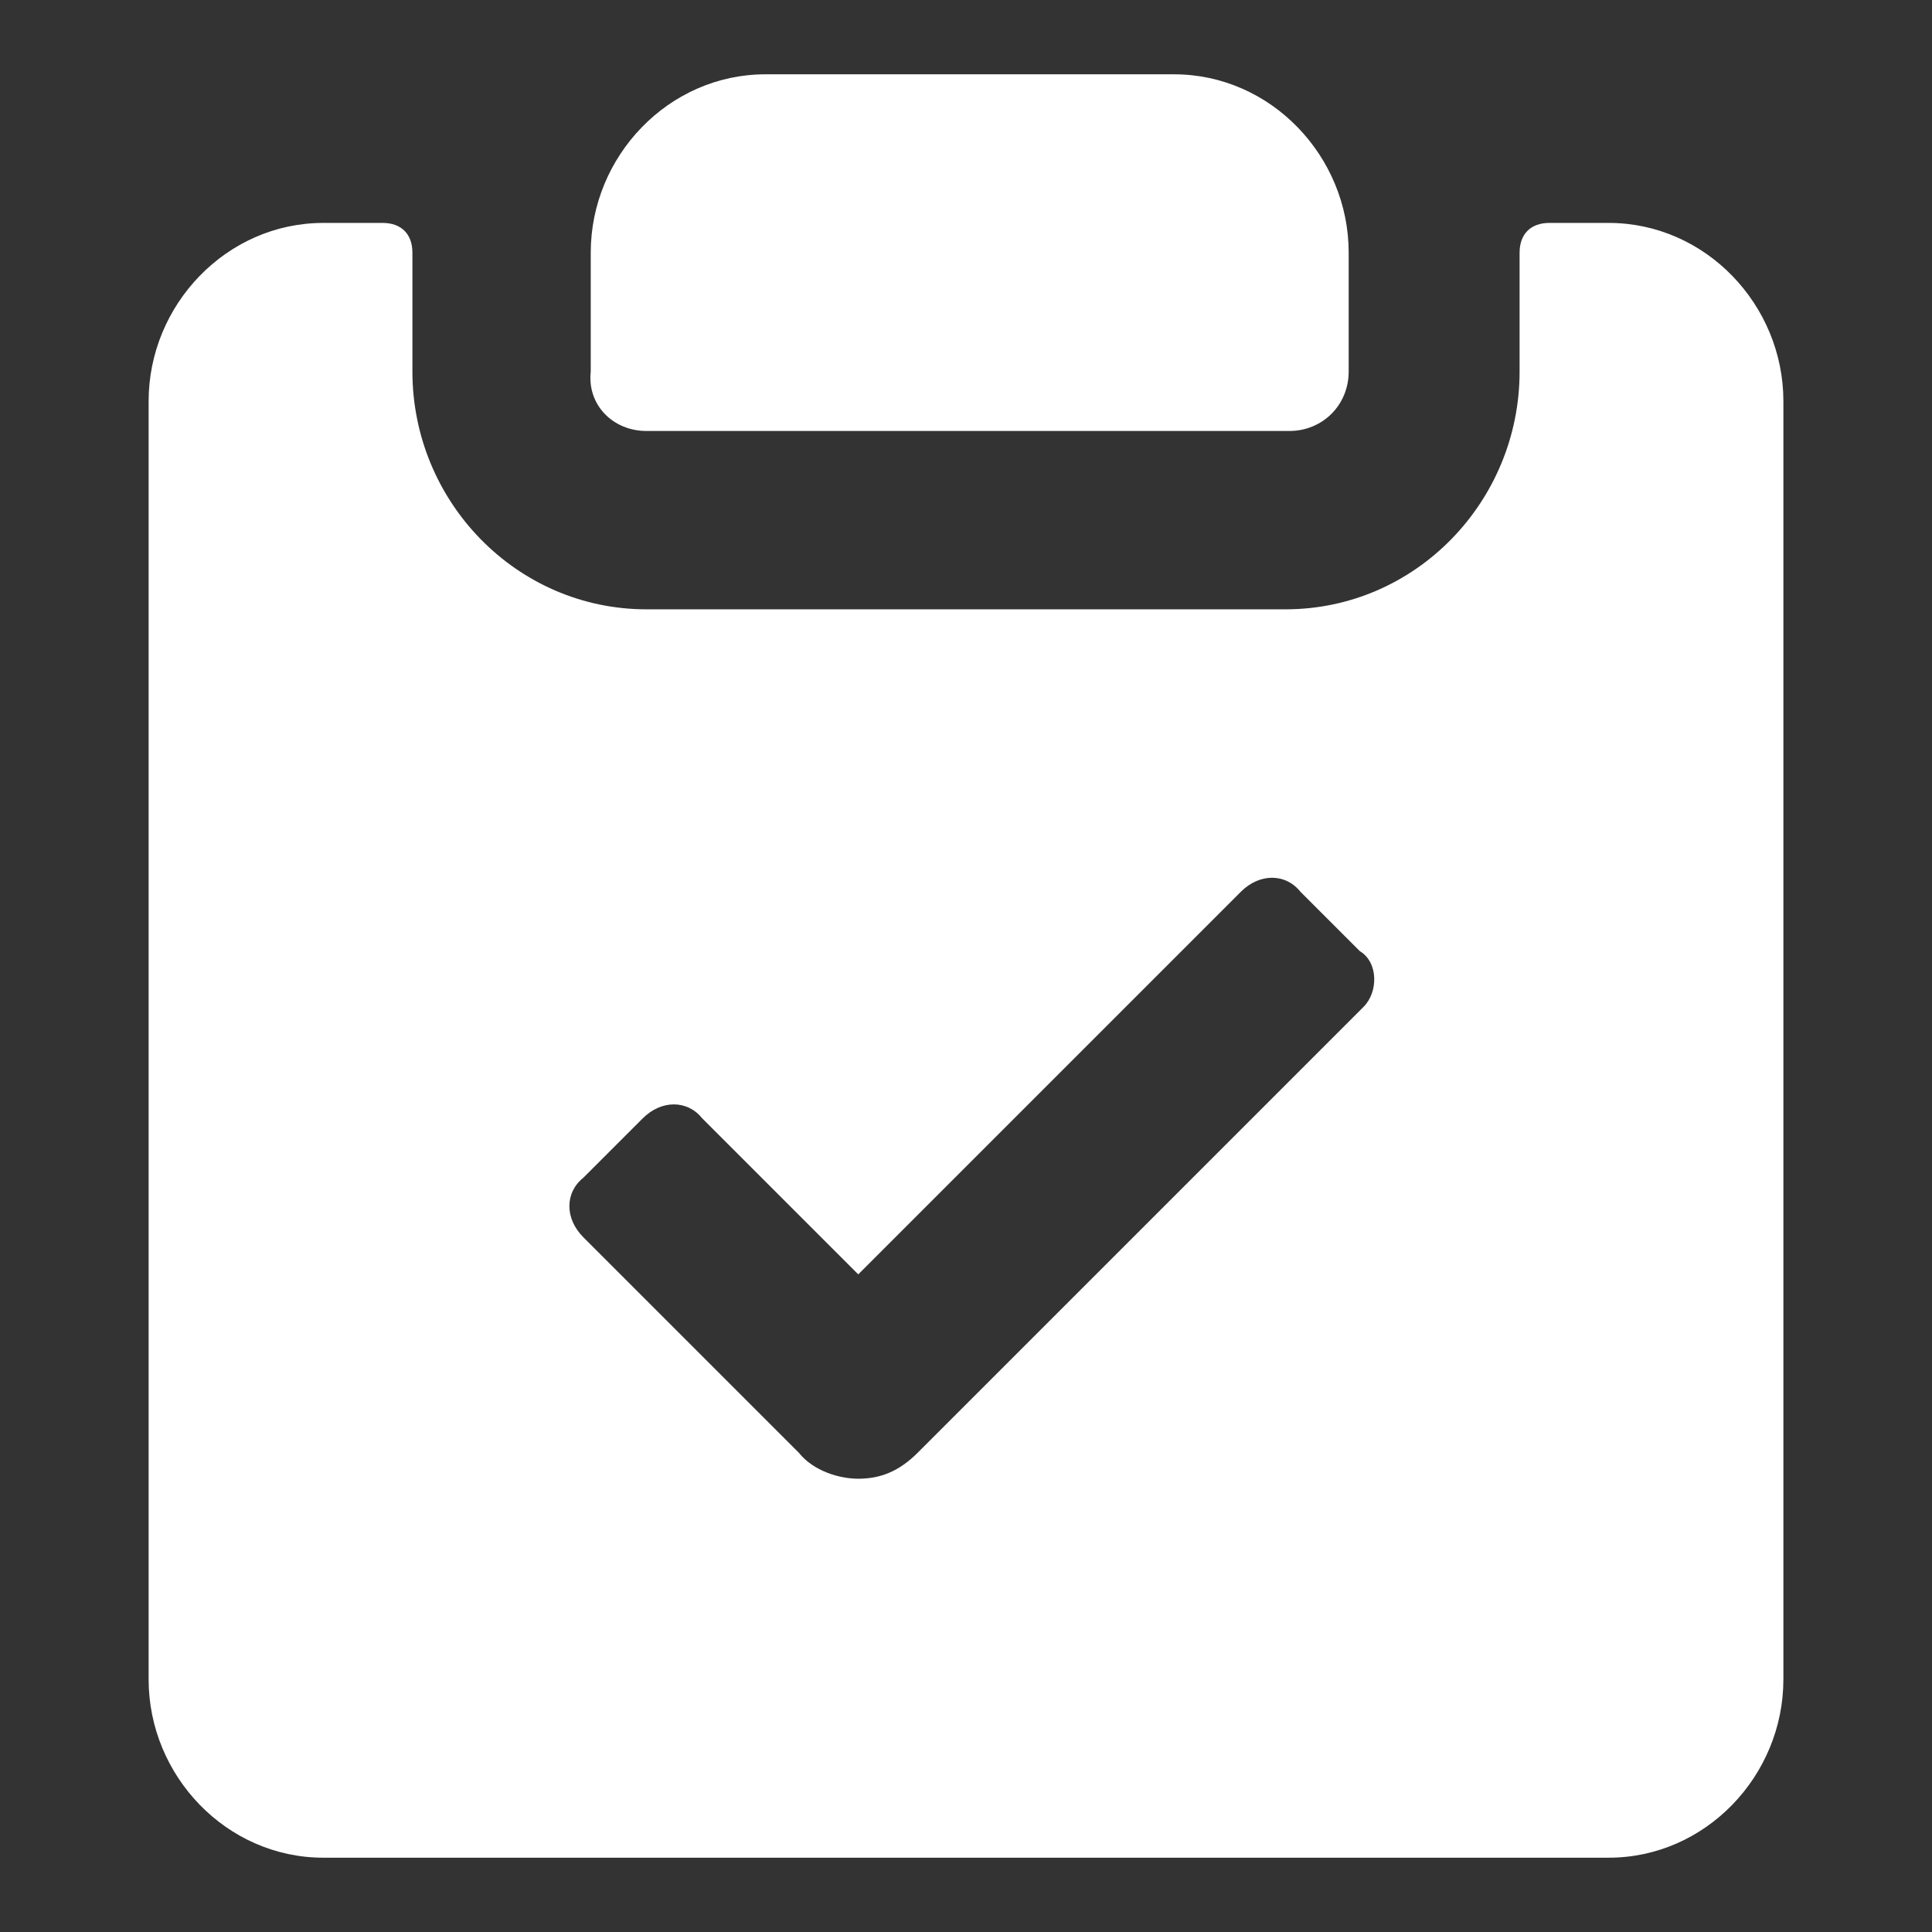 <?xml version="1.0"?><svg xmlns="http://www.w3.org/2000/svg" width="52" height="52" viewBox="0 0 52 52"><rect x="0" y="0" width="52" height="52" fill="#333333" stroke="none"/><g fill="#fff"><path d="m17.4 11.6h17.3c0.9 0 1.6-0.7 1.6-1.6v-3.2c0-2.6-2.1-4.8-4.7-4.8h-11c-2.6 0-4.7 2.2-4.7 4.8v3.2c-0.1 0.9 0.6 1.6 1.5 1.6z m25.9-5.6h-1.6c-0.5 0-0.8 0.3-0.8 0.8v3.2c0 3.5-2.8 6.4-6.3 6.4h-17.2c-3.5 0-6.3-2.9-6.3-6.4v-3.2c0-0.5-0.3-0.8-0.8-0.8h-1.6c-2.6 0-4.7 2.2-4.7 4.8v34.4c0 2.6 2.1 4.8 4.7 4.8h34.6c2.6 0 4.7-2.2 4.7-4.8v-34.4c0-2.6-2.1-4.8-4.7-4.8z m-6.6 21.1l-12 12c-0.5 0.5-1 0.7-1.6 0.7-0.5 0-1.2-0.2-1.6-0.7l-5.8-5.8c-0.5-0.5-0.5-1.2 0-1.6l1.6-1.6c0.5-0.5 1.2-0.5 1.6 0l4.2 4.2 10.3-10.3c0.5-0.5 1.2-0.5 1.6 0l1.6 1.6c0.5 0.3 0.5 1.1 0.1 1.5z"></path></g></svg>